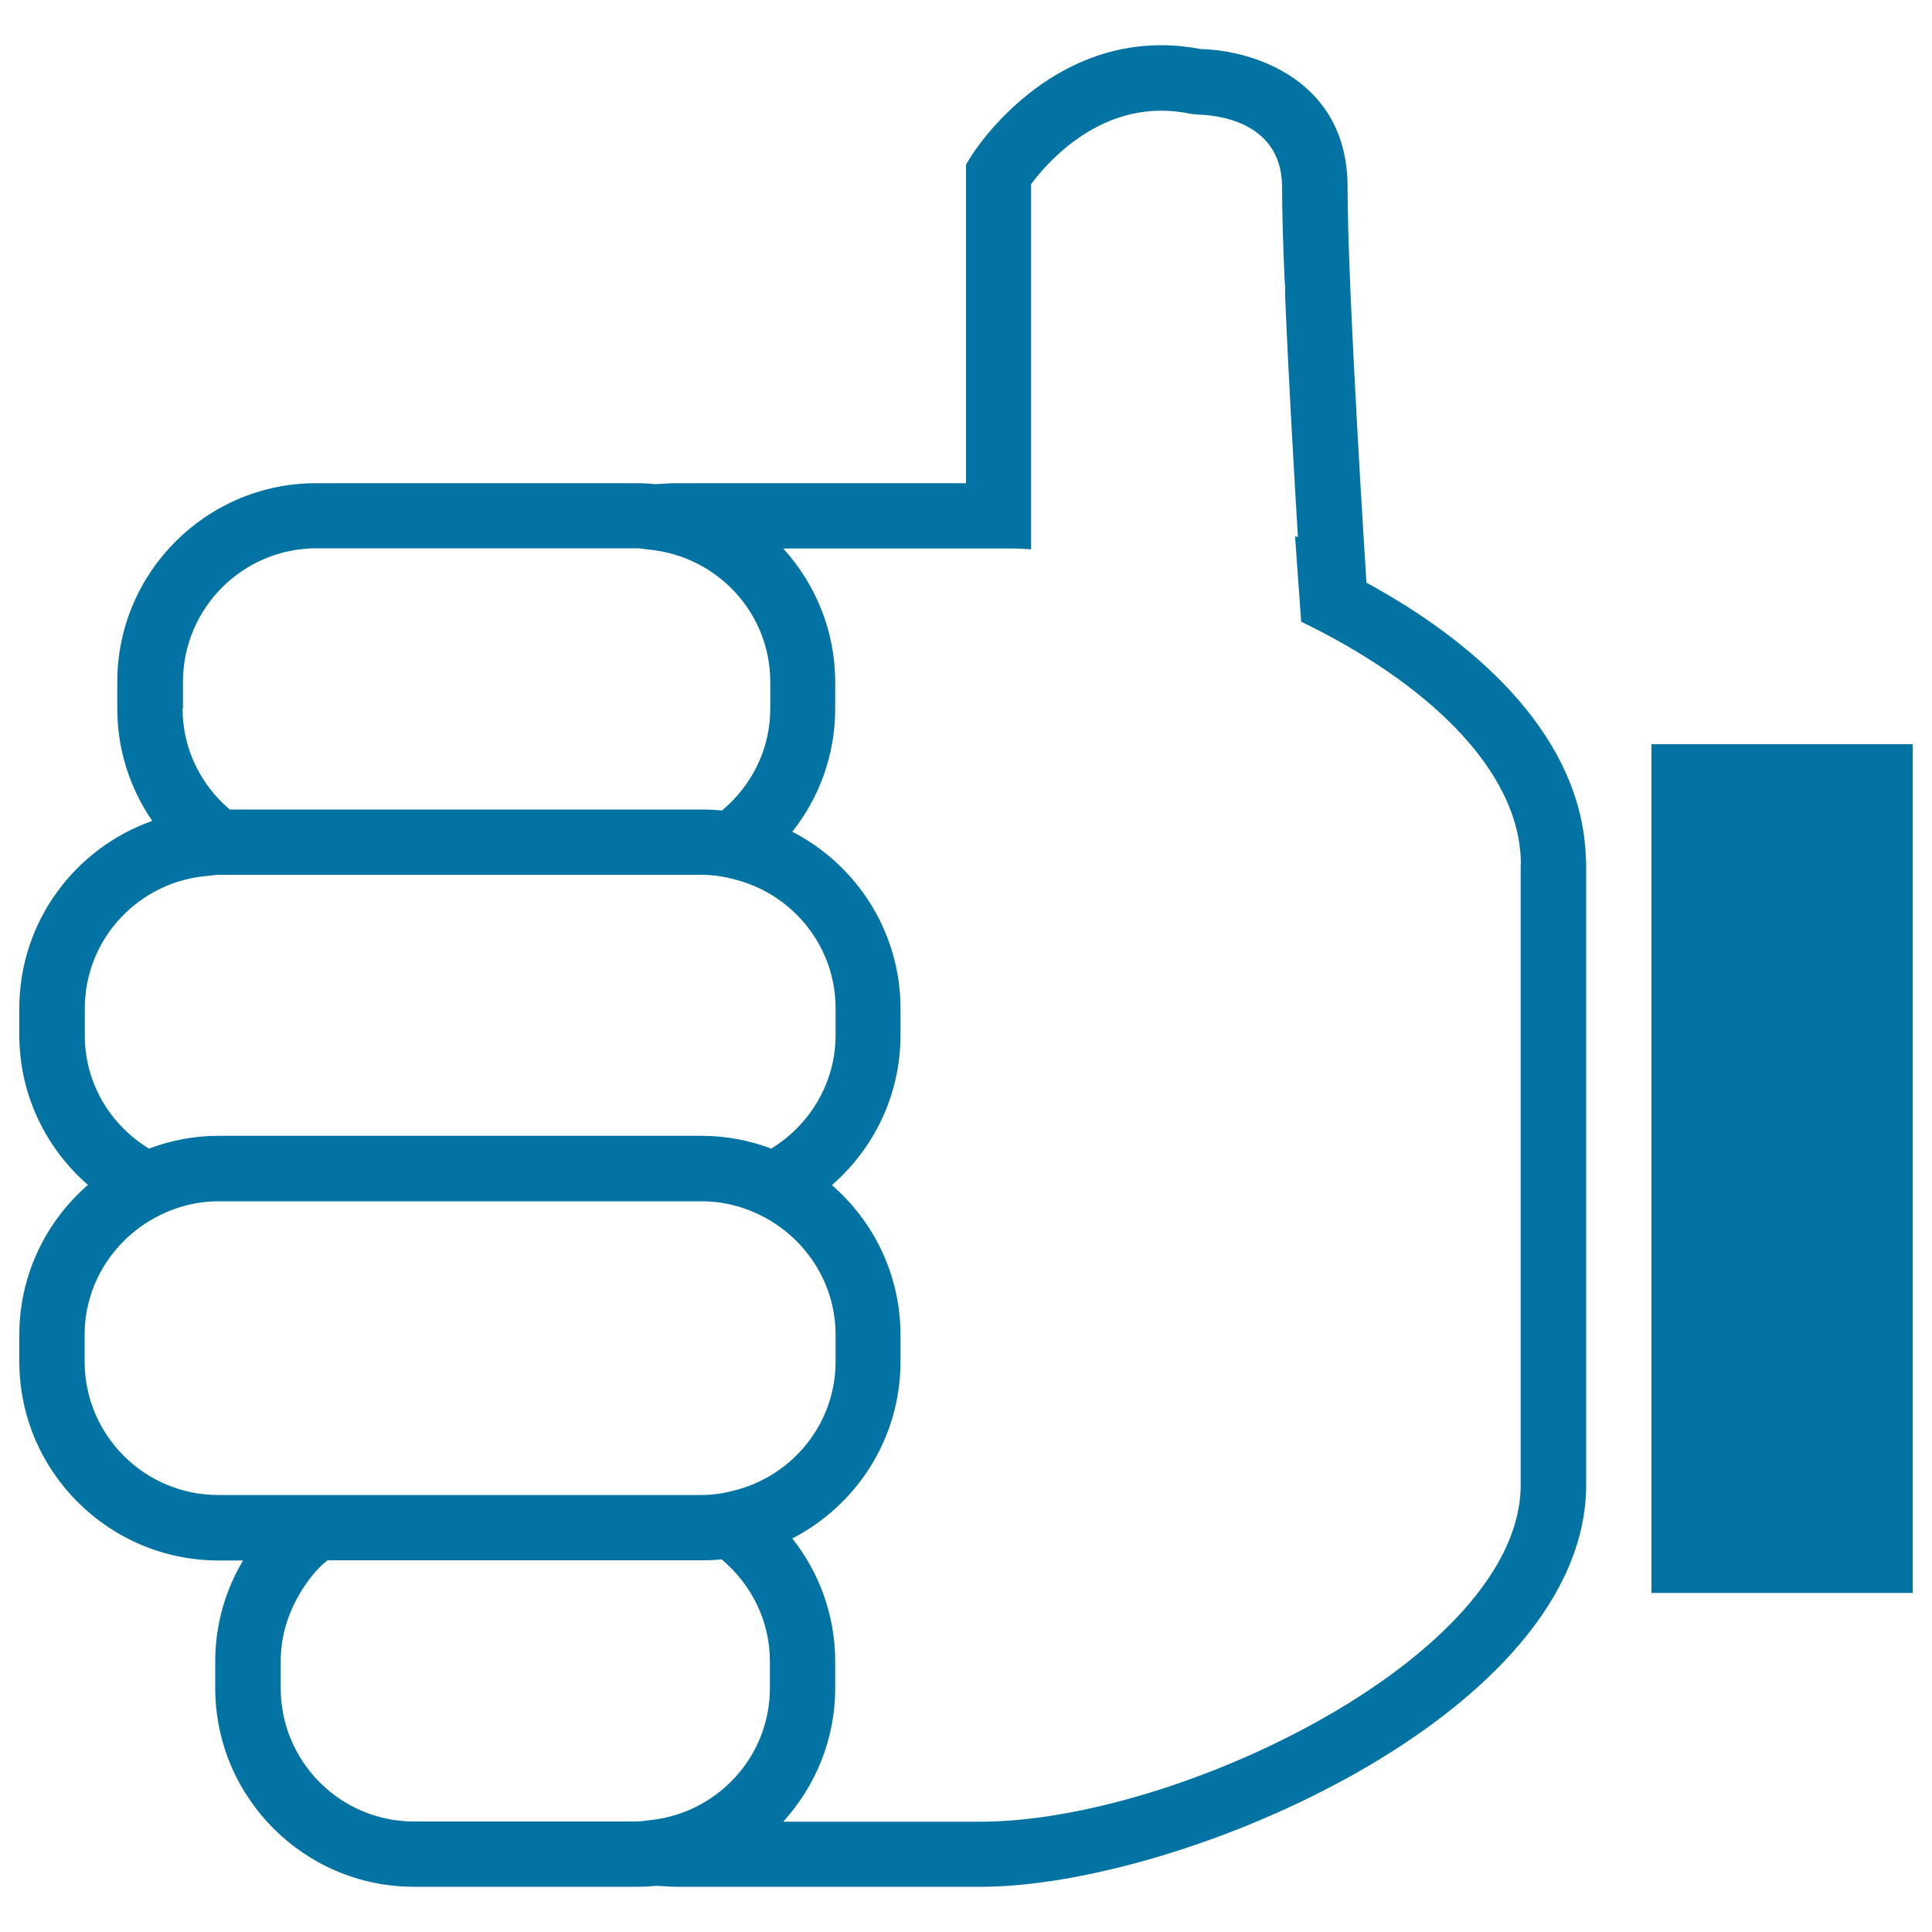 <svg xmlns="http://www.w3.org/2000/svg" viewBox="0 0 1000 1000" style="fill:#0273a2">
<title>Hand With Thum Up SVG icon</title>
<g><path d="M990,385.2v439.3H854.8V385.2H990z M821,446.9c0,0.2,0,0.4,0,0.6v321c0,118.1-208.9,208.1-313.4,208.1H350.1c-3.4,0-6.7-0.4-10.1-0.5c-3.5,0.3-7,0.5-10.5,0.5H214.3c-56.8,0-102.9-46.2-102.9-102.9v-13.8c0-19.1,5.3-36.9,14.4-52.2h-12.8C56.2,807.6,10,761.5,10,704.7v-13.8c0-31,13.8-58.7,35.5-77.6C23.8,594.4,10,566.7,10,535.7v-13.8c0-44.8,28.8-82.9,68.8-97c-11.4-16.6-18.1-36.6-18.1-58.2V353c0-56.8,46.2-102.9,102.9-102.9h165.9c3.3,0,6.6,0.2,9.9,0.5c3.6-0.2,7.1-0.5,10.7-0.5H500V85.2l2.5-4.1c1.5-2.4,36.3-57.7,98.6-57.7c6.7,0,13.7,0.7,20.5,2c27.3,0.6,75.9,16.1,75.9,71.4c0,53.3,9.6,202,9.7,203.6l0.1,1.2c61.6,33.6,111.2,82.1,113.5,141.6C820.9,444.4,821,445.7,821,446.9z M787.2,447.5c0-49.9-51-95.4-113.7-125.7c-0.2-2.7-0.4-5.5-0.6-8.1c-0.2-3.7-0.5-7.4-0.8-10.8c-0.2-2.5-0.3-4.9-0.5-7.3c-0.3-4-0.6-7.9-0.8-11.6c-0.2-2.2-0.3-4.4-0.5-6.5l1.5,0.5c-1.8-29.8-4.8-81-6.6-124.4c0-1.5,0-2.9,0-4.5c0-1.5-0.2-2.8-0.3-4.1c-0.8-18.9-1.3-35.9-1.3-48.1c0-35.4-36.6-37.5-44-37.6l-3.4-0.4c-5.1-1.1-10.3-1.6-15.2-1.6c-35.9,0-59.8,27.9-67.3,38V143v91.6v15.7v2v14.9v2.8v14.3c-3.1-0.1-6.3-0.4-9.3-0.4h-119c16.6,18.3,26.9,42.5,26.9,69.1v13.8c0,24-8.3,46.1-22.2,63.7c33.2,17.1,56,51.7,56,91.5v13.8c0,31-13.8,58.7-35.5,77.6c21.7,18.9,35.5,46.6,35.5,77.6v13.8c0,39.8-22.8,74.4-56,91.5c13.9,17.6,22.2,39.7,22.2,63.7v13.8c0,26.6-10.3,50.8-26.9,69.1h102.1c102.7,0,279.6-86.1,279.6-174.3V447.5z M214.3,942.8h25.8h33.9h55.4c2.4,0,4.7-0.5,7.1-0.7c34.7-3.6,62-32.7,62-68.4v-13.8c0-21.3-9.9-40.1-25-52.8c-3.4,0.4-6.8,0.5-10.3,0.5H183.7h-14.1c-0.9,0.8-1.9,1.4-2.7,2.2c-5.2,5-9.5,10.8-12.9,17.1c-5.4,9.8-8.7,20.9-8.7,32.9v13.8C145.2,911.8,176.2,942.8,214.3,942.8z M112.9,773.8h32.5H158h4.4h16.9h35.1h115.2h33.8c6.3,0,12.3-1.1,18.1-2.7c29.3-8,51-34.6,51-66.4v-13.8c0-24.9-13.4-46.6-33.3-58.8c-10.5-6.4-22.7-10.3-35.9-10.3l0,0H179h-16.9h-16.9h-32.2l0,0c-13.2,0-25.4,3.9-35.9,10.3c-19.9,12.2-33.3,33.9-33.3,58.8v13.8C43.8,742.8,74.8,773.8,112.9,773.8z M77.1,594.5c11.2-4.2,23.3-6.6,35.9-6.6h32.2h16.9H179h184.3c12.6,0,24.7,2.4,35.9,6.6c19.9-12.2,33.3-33.9,33.3-58.8v-13.8c0-31.8-21.7-58.4-51-66.4c-5.8-1.6-11.8-2.7-18.1-2.7h-33.8H179h-15.3h-1.6h-16.9h-32.2c-1.6,0-3.2,0.4-4.8,0.5c-35.8,2.5-64.3,32.2-64.3,68.6v13.8C43.8,560.7,57.2,582.4,77.1,594.5z M94.5,366.8c0,21,9.6,39.6,24.4,52.2h28.6h17.1h17.1h181.7c3.5,0,6.9,0.2,10.3,0.5c15.2-12.7,25-31.5,25-52.8V353c0-35.9-27.6-65.1-62.6-68.5c-2.2-0.2-4.3-0.7-6.5-0.7h-59.4h-36h-70.4c-38.1,0-69.1,31-69.1,69.1V366.8z"/></g>
</svg>